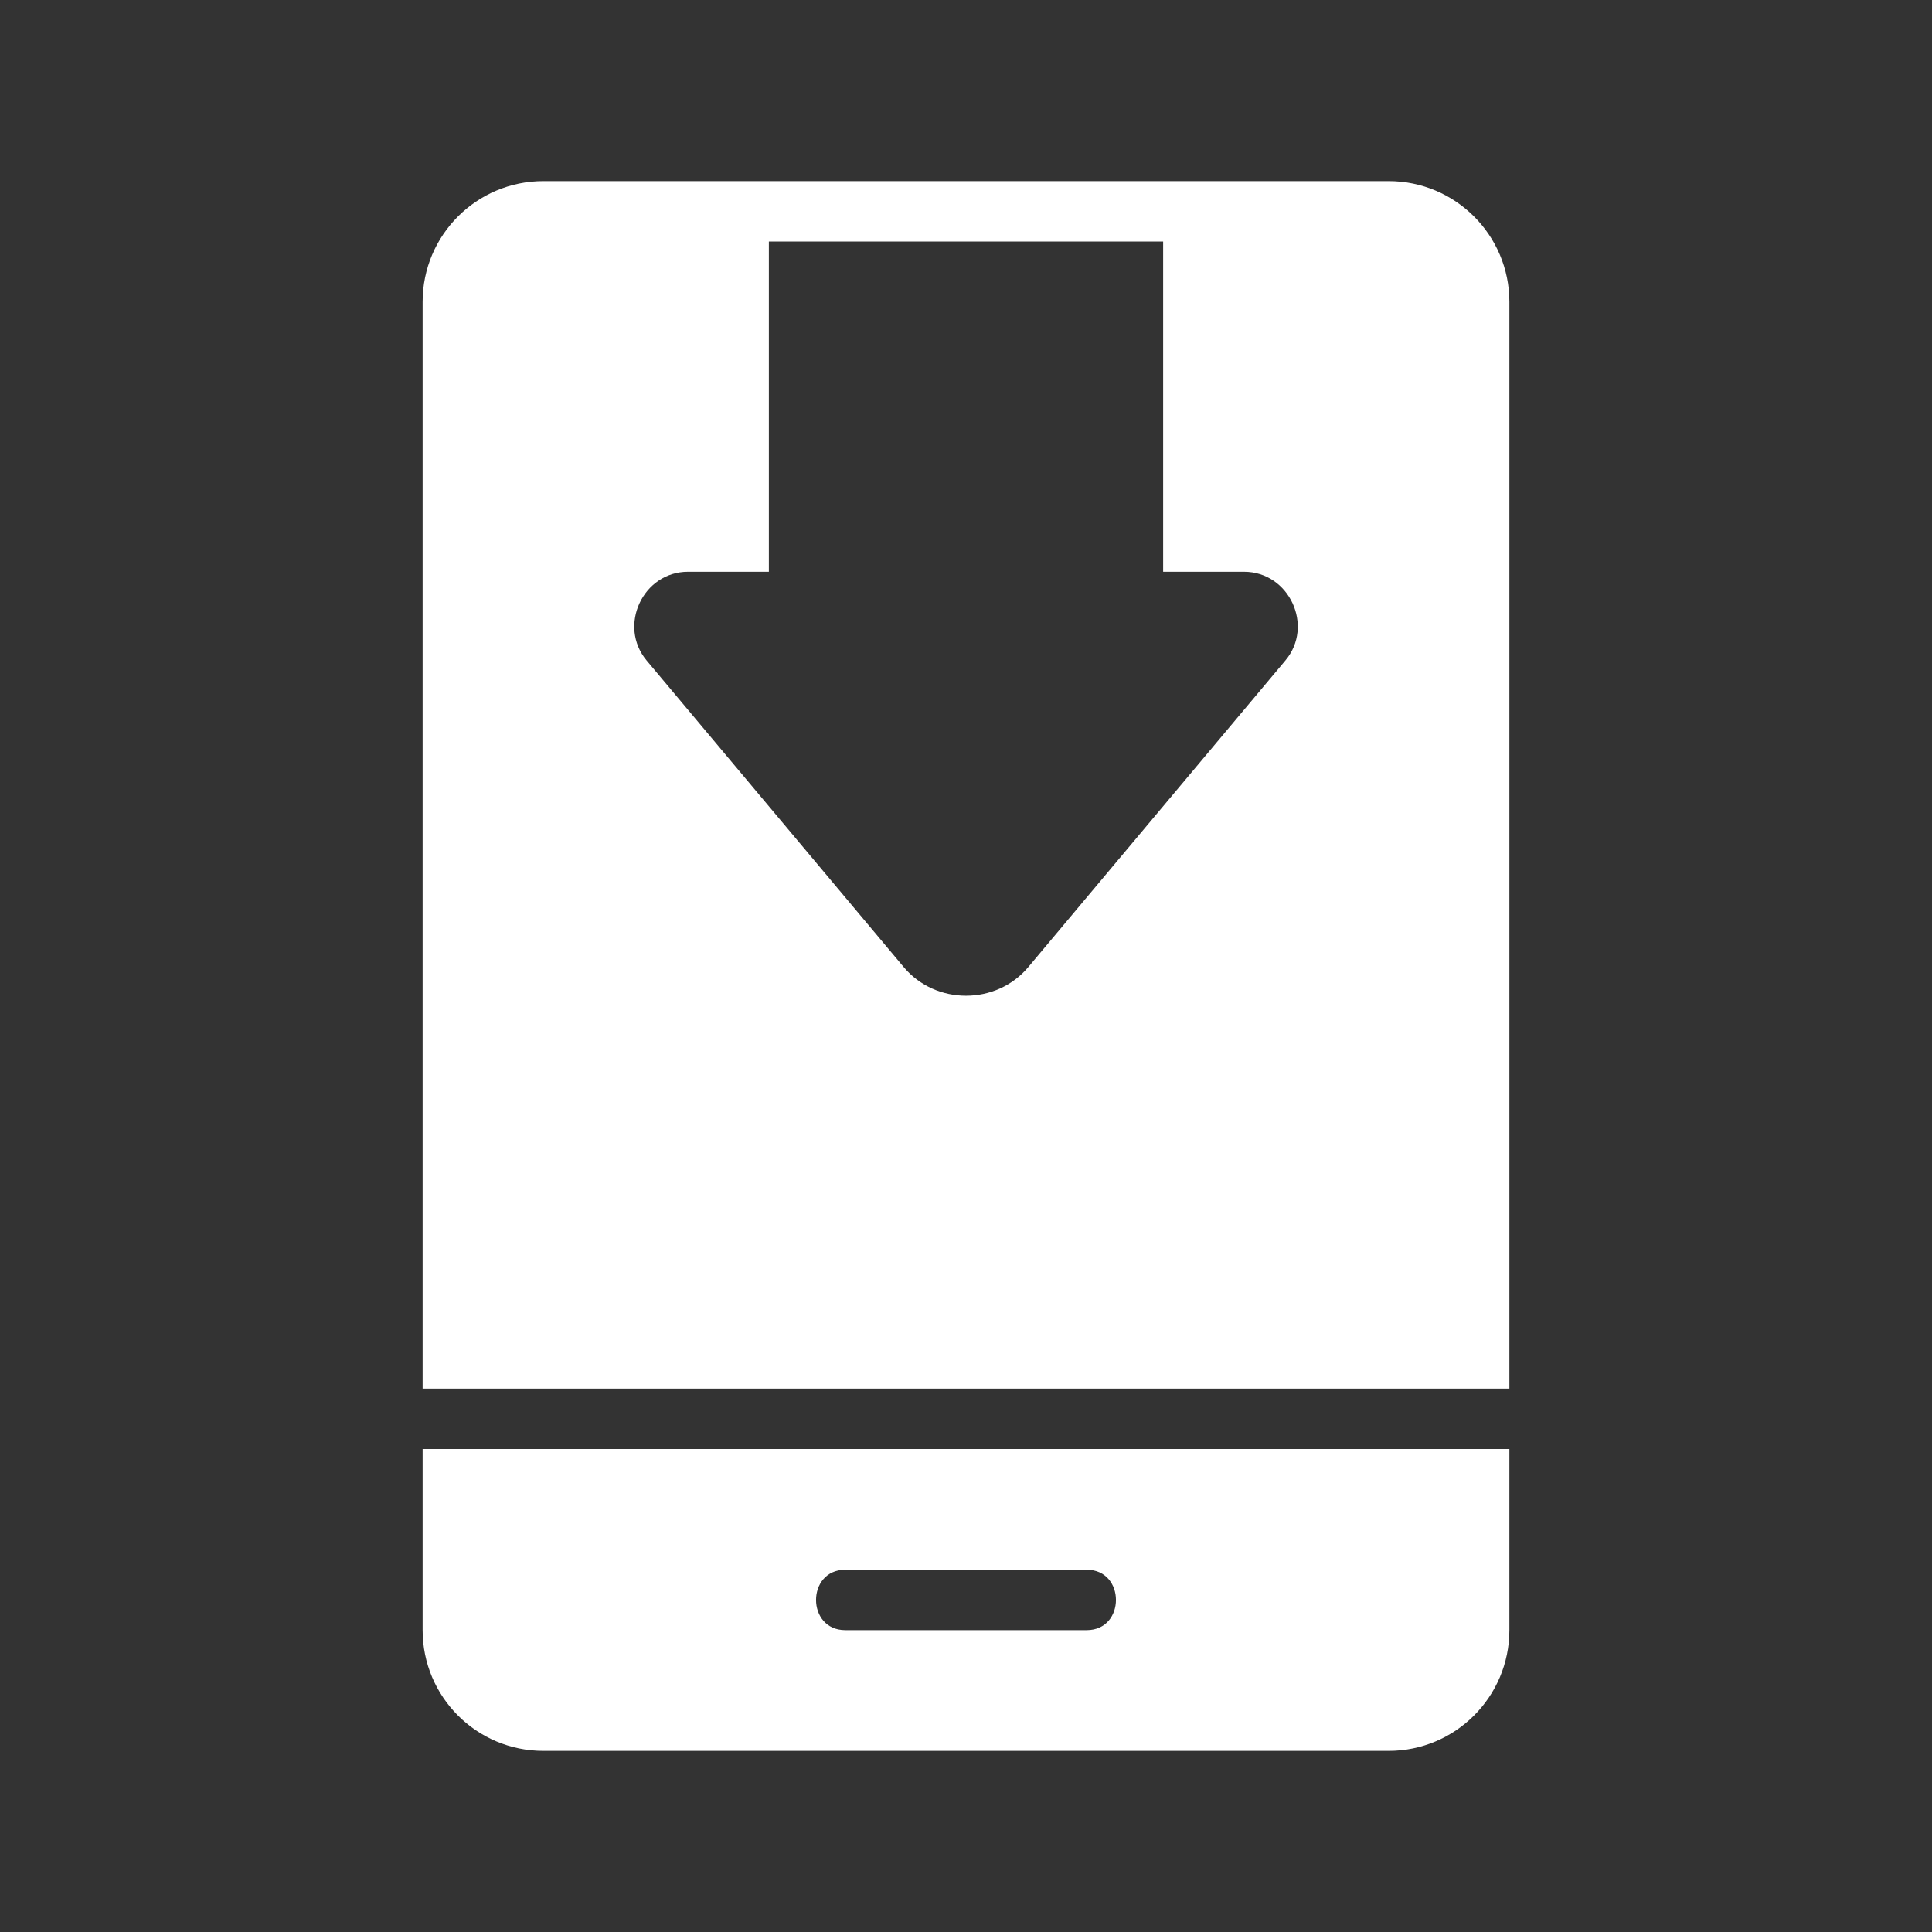 <svg width="52" height="52" viewBox="0 0 52 52" fill="none" xmlns="http://www.w3.org/2000/svg">
<rect x="0" y="0" width="52" height="52" fill="#333333" stroke="none"/>
<path d="M11.375 43.875C11.375 45.671 12.829 47.125 14.625 47.125H37.375C39.171 47.125 40.625 45.671 40.625 43.875V39H11.375V43.875ZM22.75 42.25H29.25C30.298 42.25 30.298 43.875 29.25 43.875H22.75C21.702 43.875 21.702 42.25 22.75 42.25ZM11.375 8.125V37.375H40.625V8.125C40.625 6.329 39.171 4.875 37.375 4.875H14.625C12.829 4.875 11.375 6.329 11.375 8.125ZM18.517 15.389H20.694V6.5H31.306V15.389H33.483C34.702 15.389 35.376 16.851 34.596 17.777L27.674 26.032C26.812 27.056 25.188 27.056 24.326 26.032L17.404 17.777C16.624 16.843 17.306 15.389 18.517 15.389Z" fill="white"/>
</svg>

